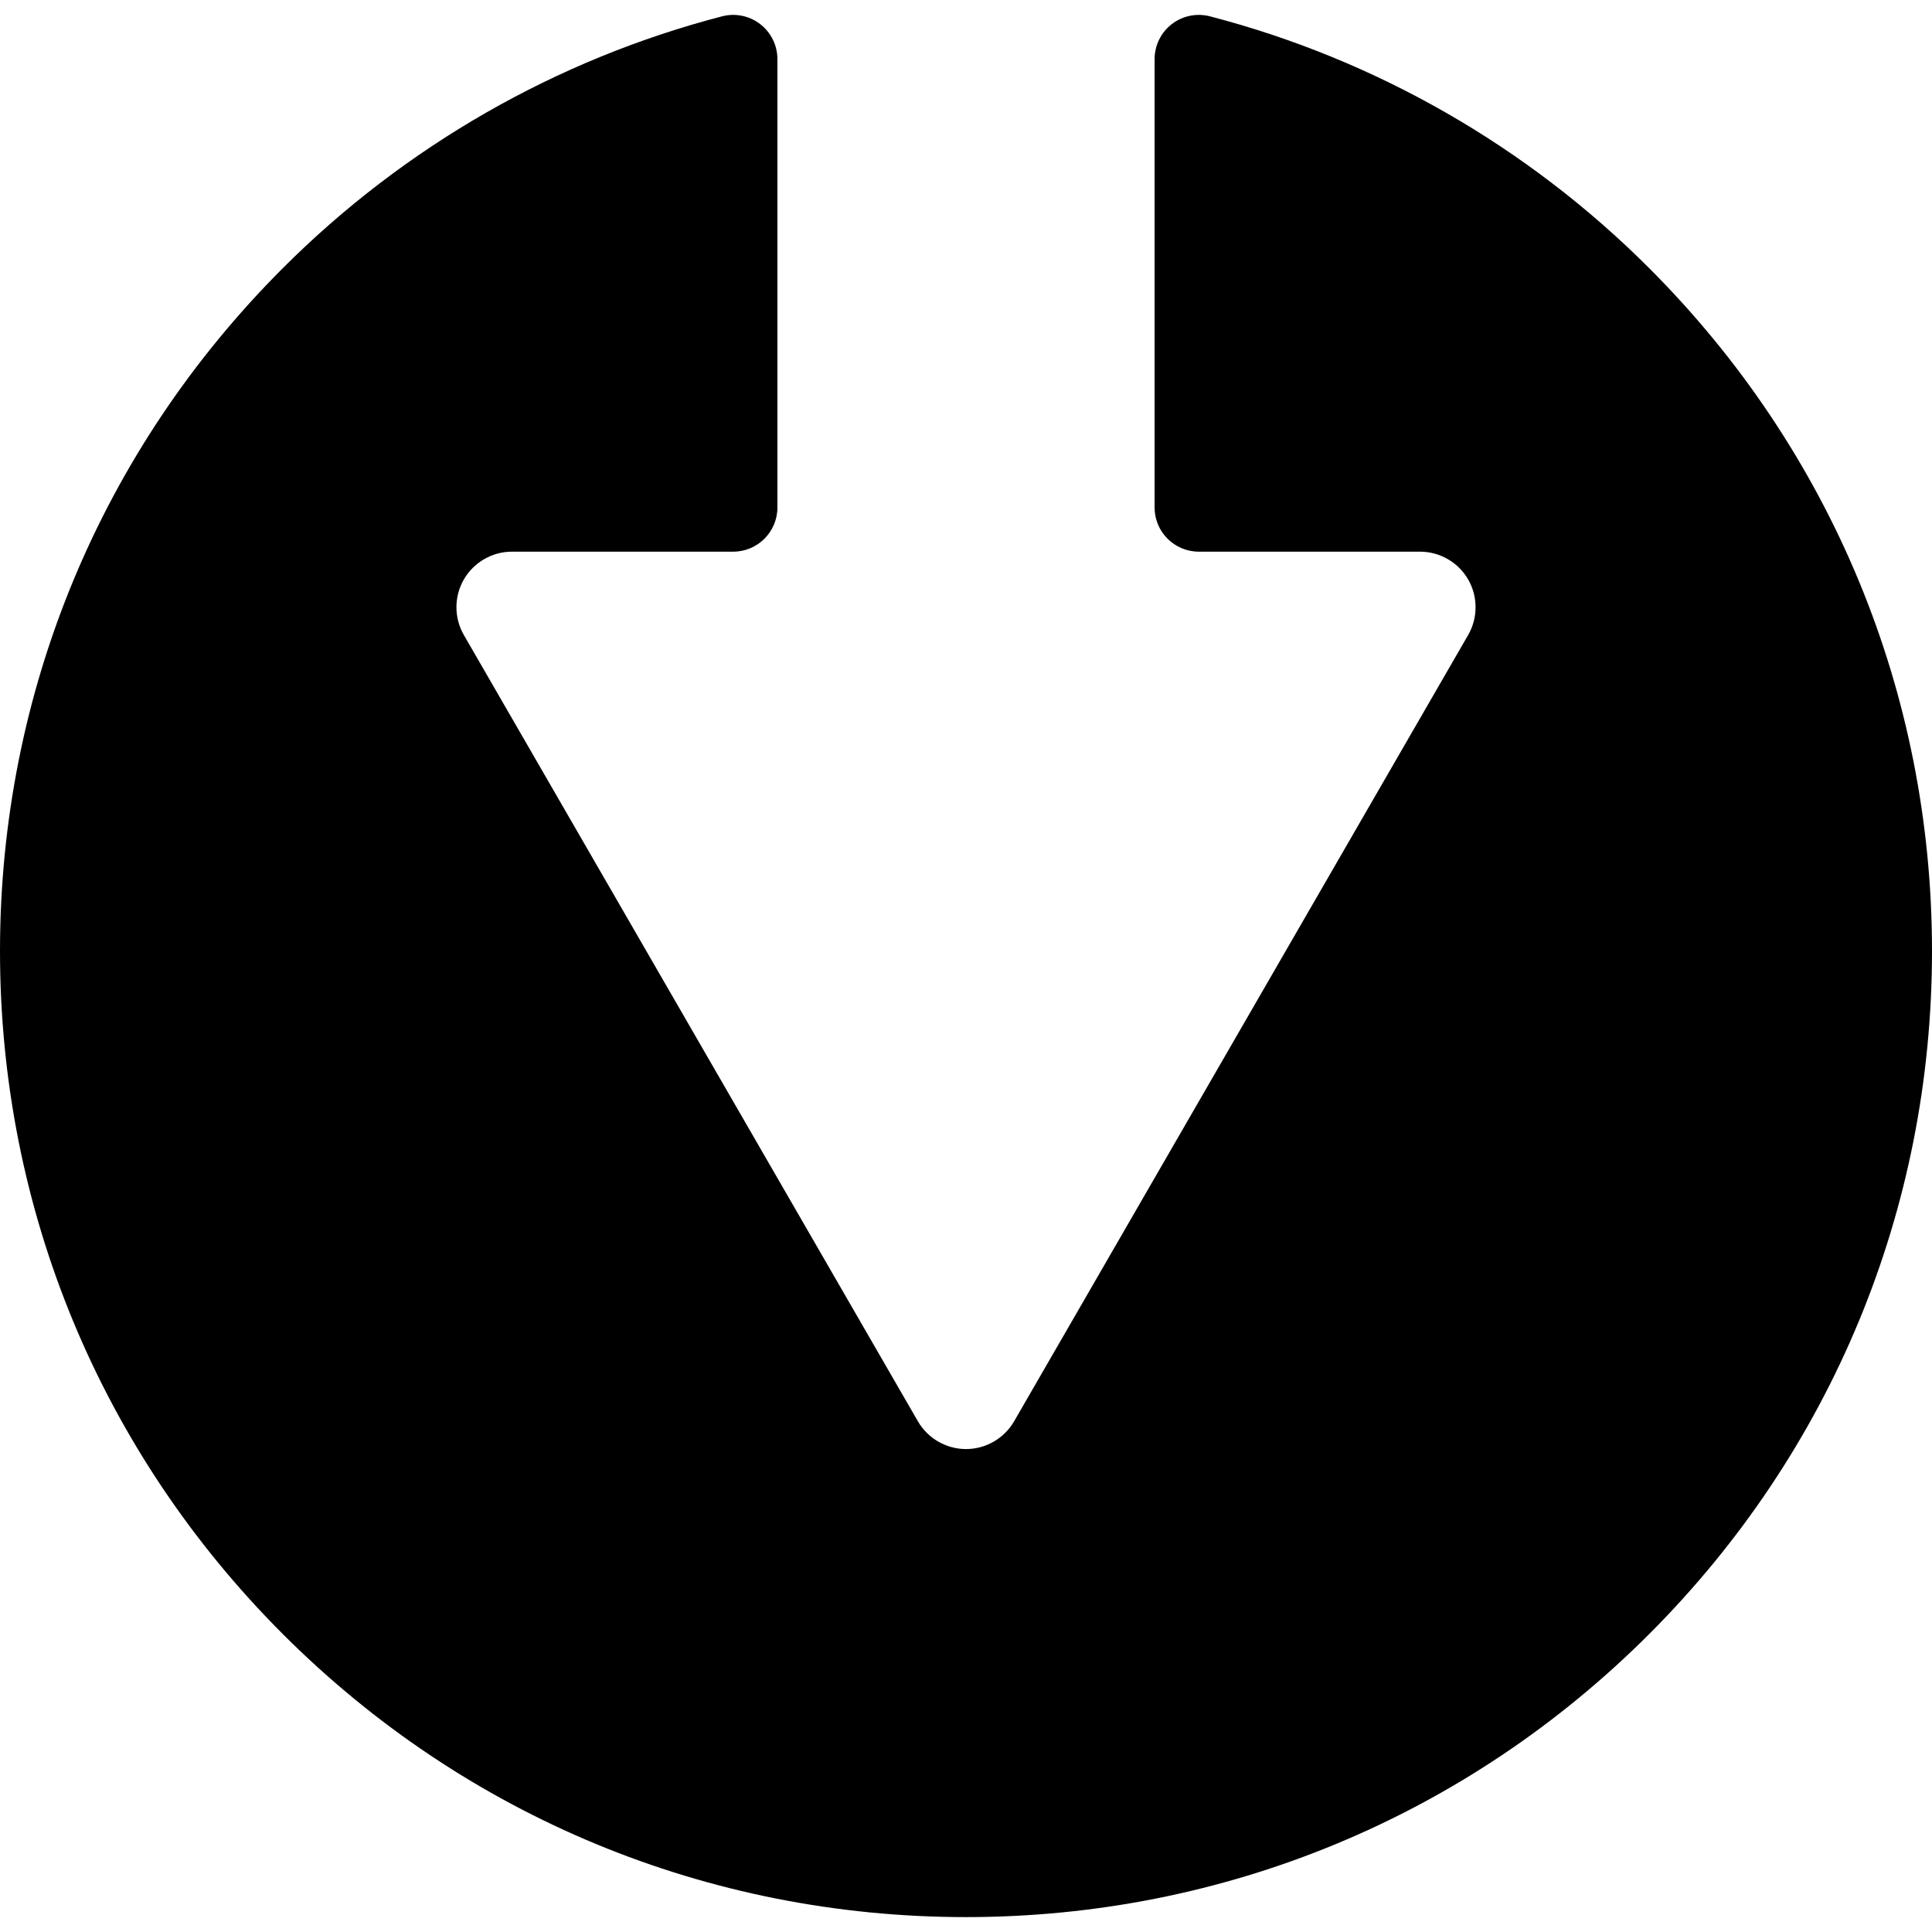 <?xml version="1.0" encoding="iso-8859-1"?>
<!-- Uploaded to: SVG Repo, www.svgrepo.com, Generator: SVG Repo Mixer Tools -->
<!DOCTYPE svg PUBLIC "-//W3C//DTD SVG 1.1//EN" "http://www.w3.org/Graphics/SVG/1.1/DTD/svg11.dtd">
<svg fill="#000000" version="1.1" id="Capa_1" xmlns="http://www.w3.org/2000/svg" xmlns:xlink="http://www.w3.org/1999/xlink" 
	 width="800px" height="800px" viewBox="0 0 436.98 436.98"
	 xml:space="preserve">
<g>
	<path d="M372.986,60.625c-27.503-27.503-61.849-47.19-99.324-56.933c-2.995-0.777-6.184-0.126-8.633,1.768
		s-3.883,4.815-3.883,7.911v101.405c0,5.523,4.477,10,10,10h50.036c4.475,0,8.646,2.408,10.884,6.285
		c2.237,3.875,2.237,8.689-0.001,12.566l-102.692,177.84c-2.238,3.875-6.408,6.282-10.883,6.282c-4.475,0-8.645-2.407-10.883-6.282
		L104.915,143.626c-2.238-3.875-2.238-8.688,0-12.565c2.238-3.876,6.408-6.285,10.883-6.285h50.036c5.523,0,10-4.477,10-10V13.371
		c0-3.096-1.434-6.017-3.883-7.911c-2.449-1.894-5.637-2.548-8.633-1.768c-37.475,9.743-71.82,29.43-99.324,56.933
		C22.727,101.893,0,156.76,0,215.121c0,58.361,22.727,113.229,63.994,154.496c41.268,41.267,96.136,63.993,154.496,63.993
		c58.36,0,113.228-22.728,154.496-63.994c41.267-41.268,63.994-96.135,63.994-154.496
		C436.98,156.759,414.253,101.893,372.986,60.625z"/>
</g>
</svg>